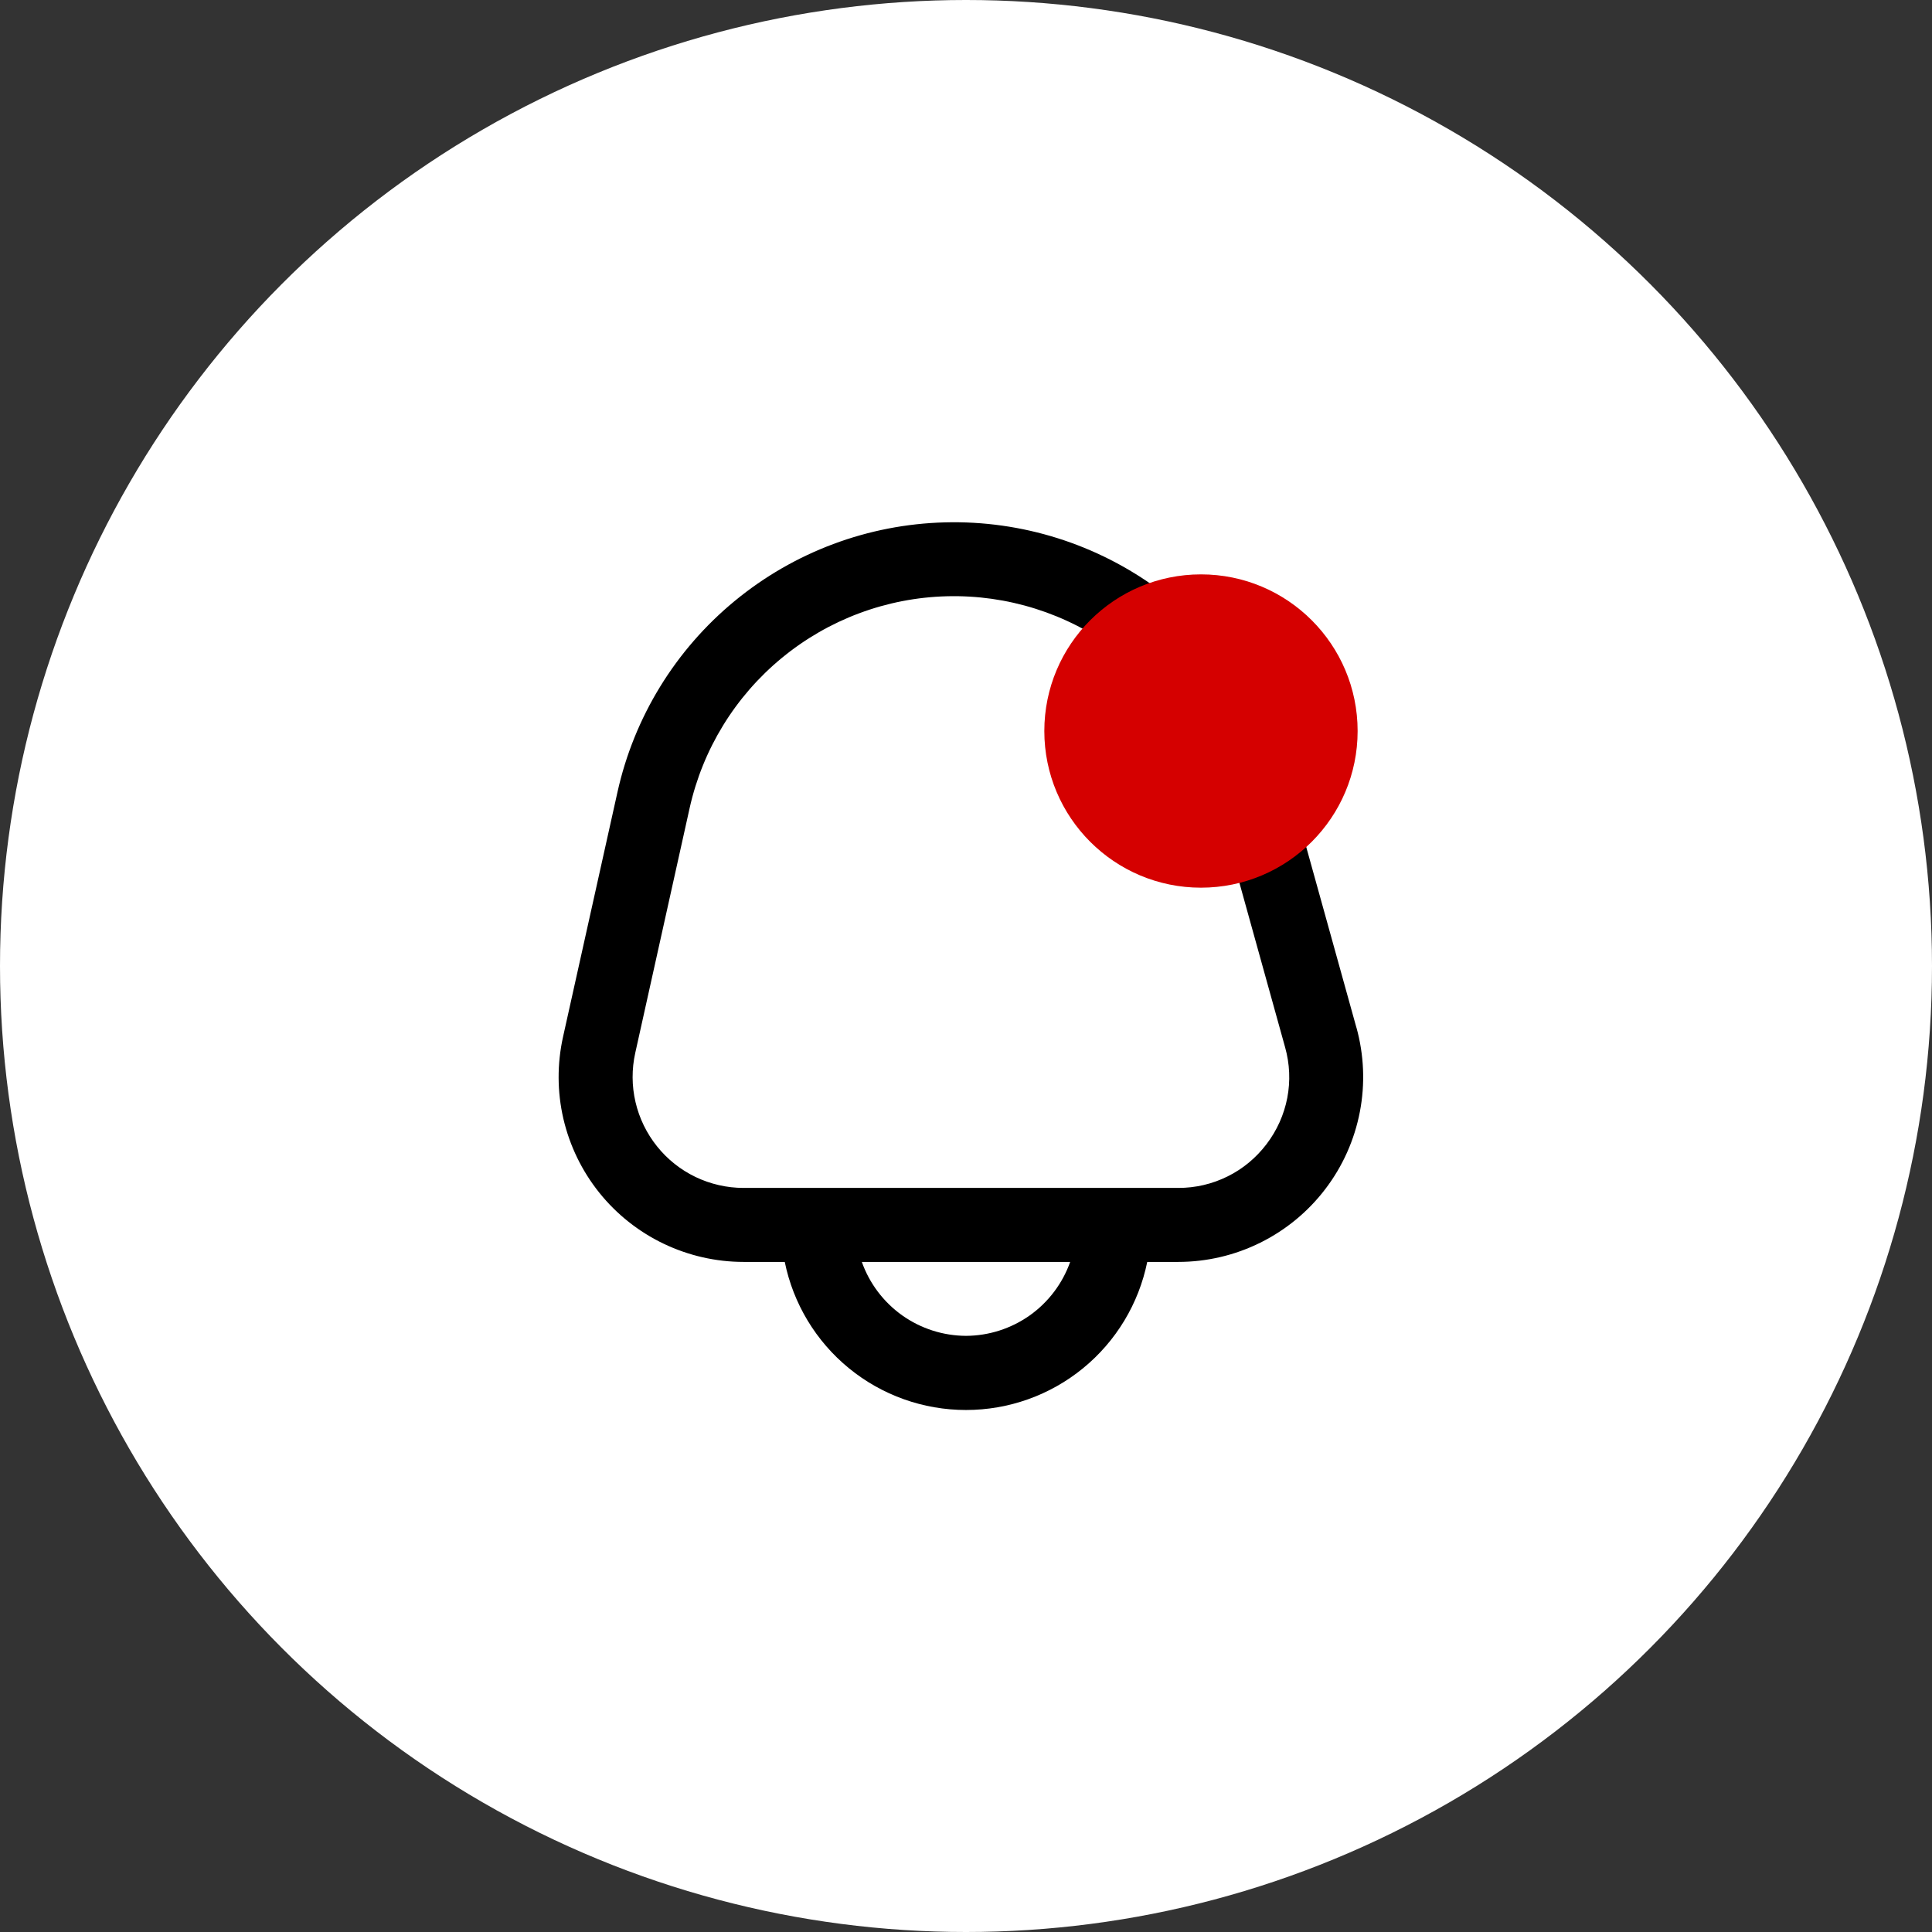 <?xml version="1.0" encoding="UTF-8"?> <svg xmlns="http://www.w3.org/2000/svg" width="37" height="37" viewBox="0 0 37 37" fill="none"><rect x="0" y="0" width="37" height="37" fill="#333333" stroke="none"/><circle cx="18.5" cy="18.5" r="18.5" fill="white"></circle><g clip-path="url(#clip0_2770_115)"><path d="M25.976 19.677L24.631 14.835C24.236 13.416 23.379 12.171 22.195 11.295C21.011 10.42 19.568 9.965 18.096 10.004C16.625 10.042 15.208 10.572 14.072 11.508C12.935 12.444 12.144 13.733 11.825 15.171L10.783 19.856C10.668 20.374 10.67 20.911 10.79 21.428C10.911 21.944 11.145 22.427 11.477 22.841C11.809 23.255 12.23 23.589 12.708 23.818C13.186 24.047 13.71 24.167 14.24 24.167H15.029C15.192 24.967 15.626 25.687 16.259 26.204C16.891 26.721 17.683 27.003 18.5 27.003C19.317 27.003 20.109 26.721 20.741 26.204C21.374 25.687 21.808 24.967 21.971 24.167H22.564C23.11 24.167 23.649 24.041 24.138 23.798C24.627 23.555 25.054 23.203 25.384 22.768C25.715 22.334 25.94 21.828 26.043 21.292C26.146 20.756 26.123 20.203 25.977 19.677H25.976ZM18.5 25.583C18.062 25.581 17.635 25.444 17.278 25.191C16.921 24.937 16.651 24.579 16.505 24.167H20.495C20.349 24.579 20.079 24.937 19.722 25.191C19.364 25.444 18.938 25.581 18.5 25.583V25.583ZM24.256 21.911C24.058 22.172 23.803 22.385 23.509 22.53C23.215 22.676 22.892 22.751 22.564 22.75H14.24C13.922 22.75 13.608 22.678 13.321 22.541C13.034 22.403 12.782 22.203 12.583 21.954C12.384 21.706 12.243 21.416 12.171 21.107C12.098 20.797 12.097 20.474 12.166 20.164L13.207 15.477C13.458 14.349 14.079 13.336 14.972 12.601C15.865 11.865 16.977 11.449 18.134 11.419C19.29 11.389 20.423 11.746 21.353 12.433C22.282 13.121 22.956 14.1 23.266 15.214L24.611 20.056C24.7 20.372 24.715 20.703 24.653 21.025C24.591 21.347 24.455 21.65 24.256 21.911V21.911Z" fill="black"></path></g><circle cx="23" cy="14" r="3" fill="#D50000"></circle><defs><clipPath id="clip0_2770_115"><rect width="17" height="17" fill="white" transform="translate(10 10)"></rect></clipPath></defs></svg> 